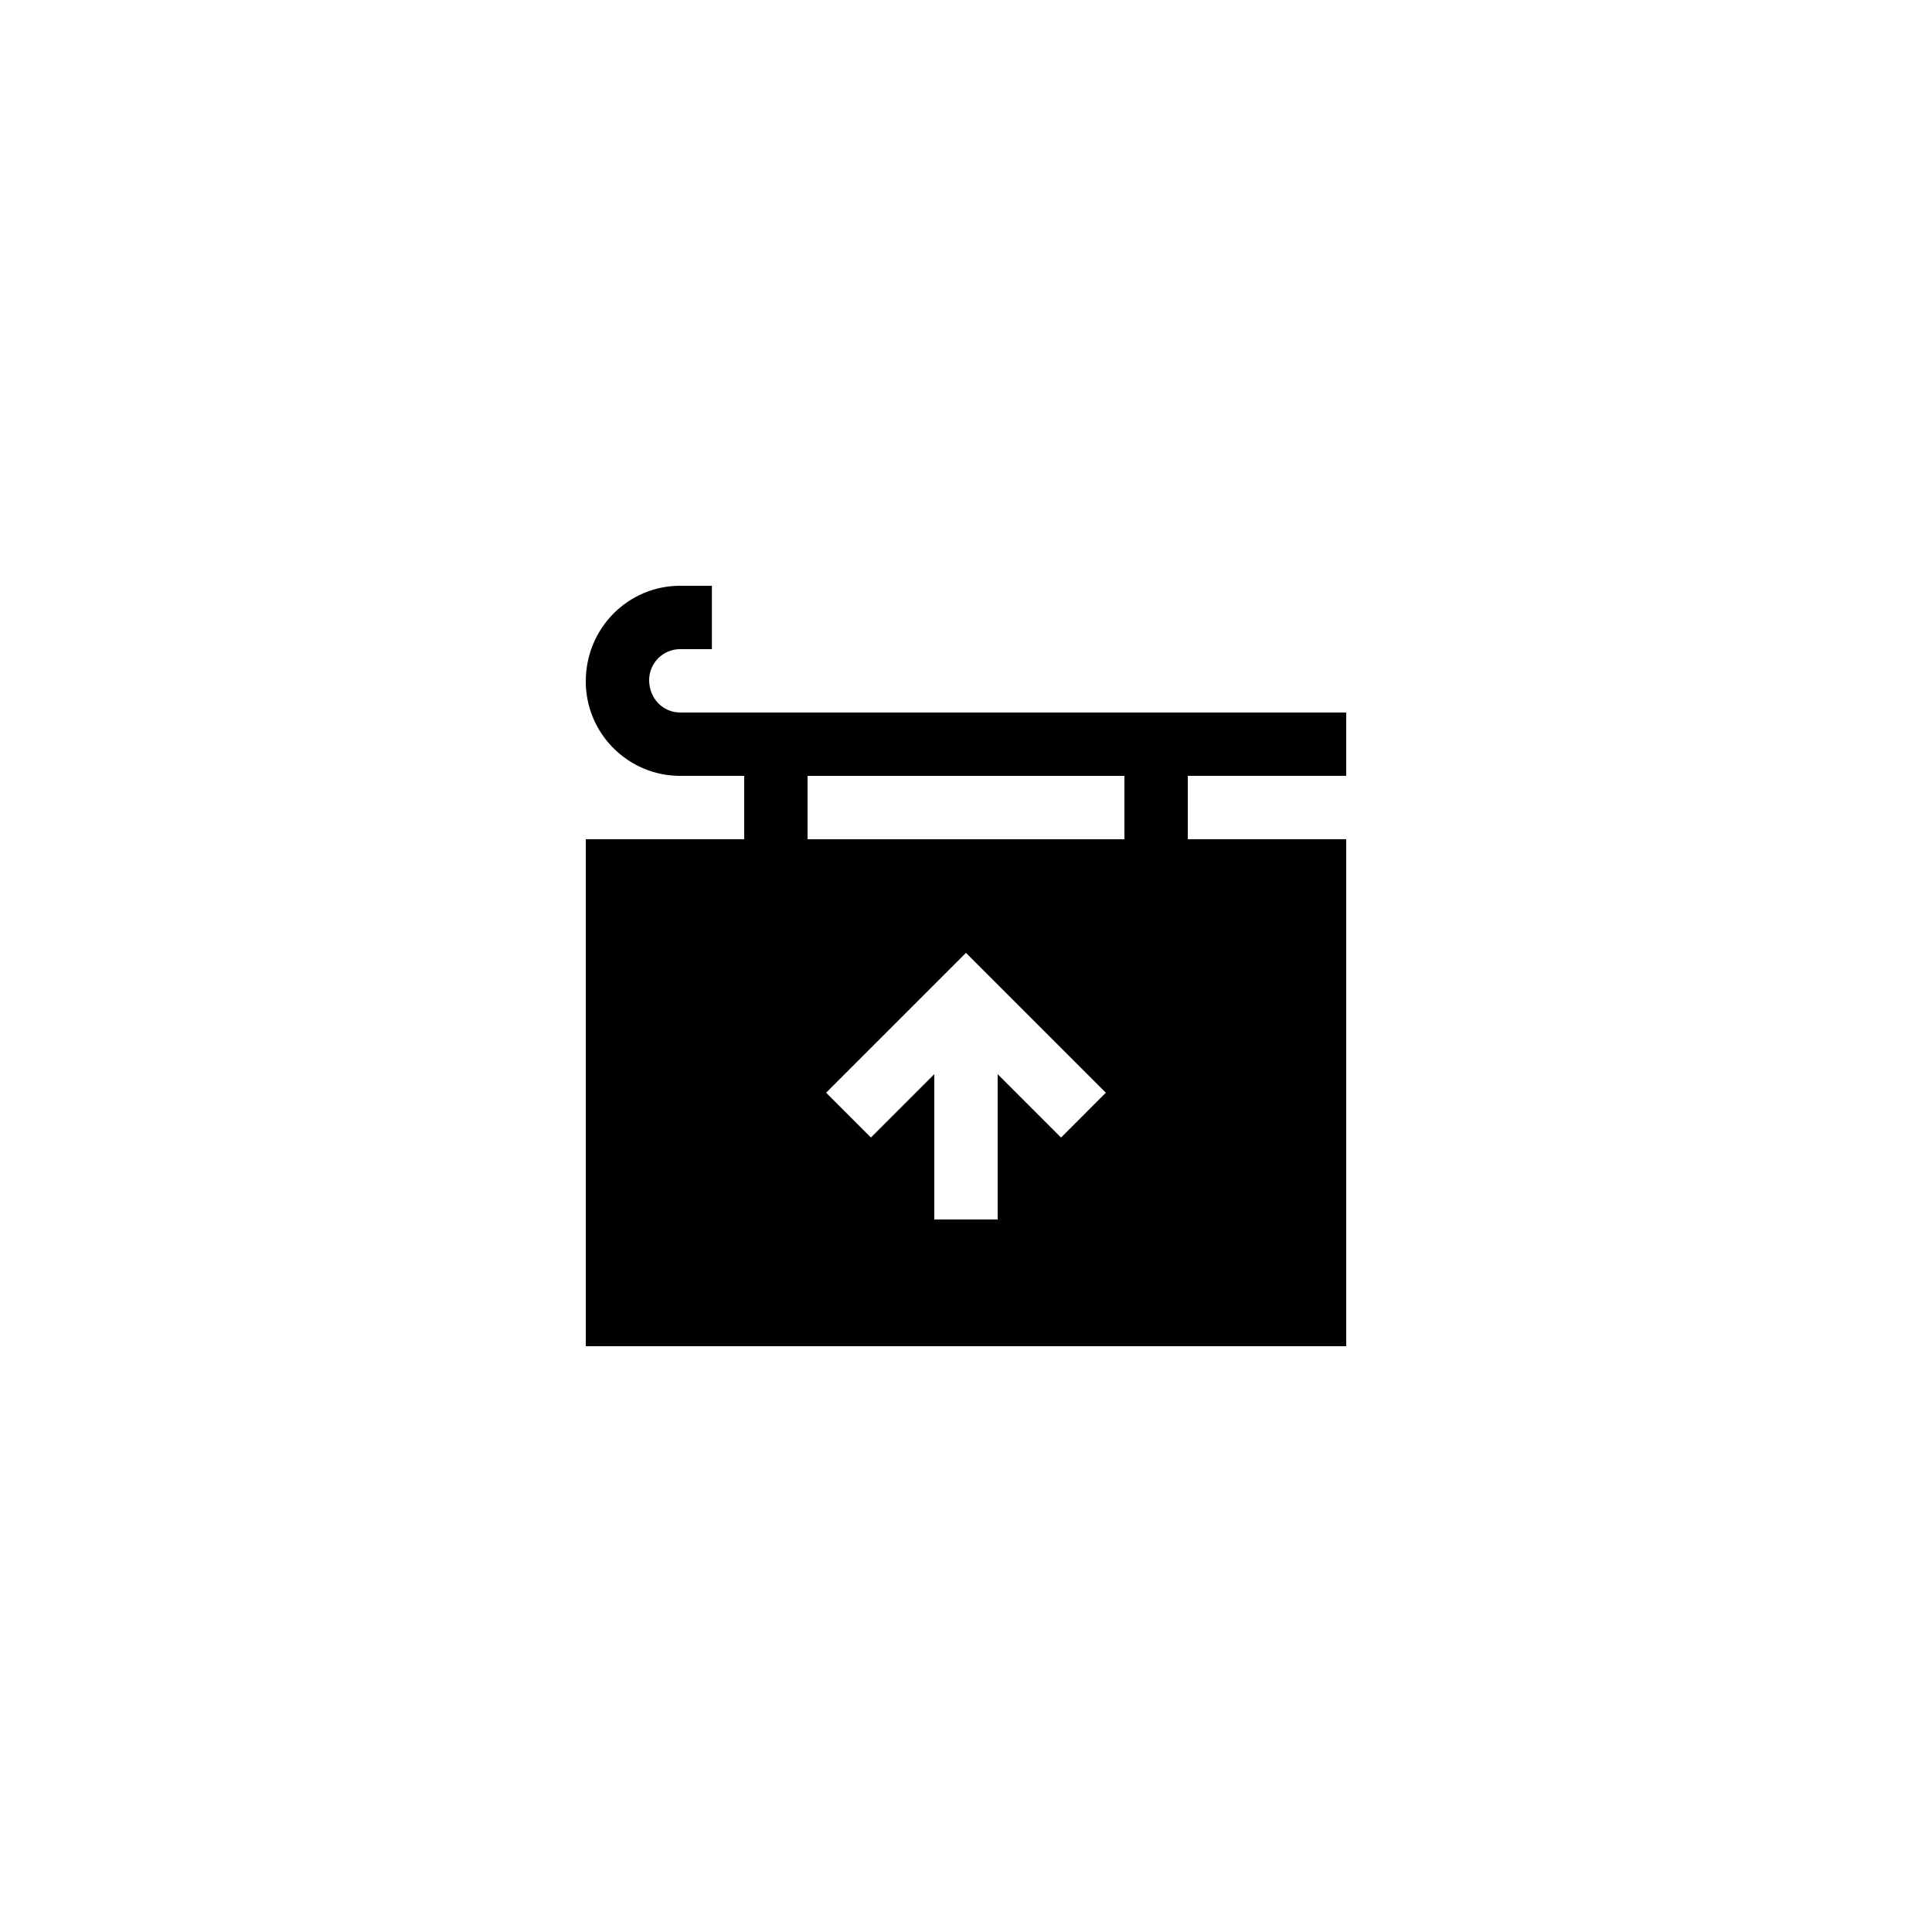 <?xml version="1.0" encoding="UTF-8"?>
<!-- Uploaded to: SVG Repo, www.svgrepo.com, Generator: SVG Repo Mixer Tools -->
<svg fill="#000000" width="800px" height="800px" version="1.1" viewBox="144 144 512 512" xmlns="http://www.w3.org/2000/svg">
 <path d="m441.98 332.82h-117.72c-4.543 0-8.23-3.691-8.23-8.566 0-4.539 3.688-8.227 8.227-8.227h8.398v-16.793h-8.398c-13.797 0-25.02 11.223-25.02 25.355 0 13.797 11.223 25.023 25.02 25.023h16.965v16.793h-41.984v134.35h201.52v-134.35h-41.984v-16.793h41.984v-16.793zm-16.797 112.64-16.793-16.793v38.504h-16.793v-38.508l-16.793 16.793-11.875-11.871 37.066-37.062 37.062 37.062zm16.797-79.051h-83.969v-16.793h83.969z"/>
</svg>